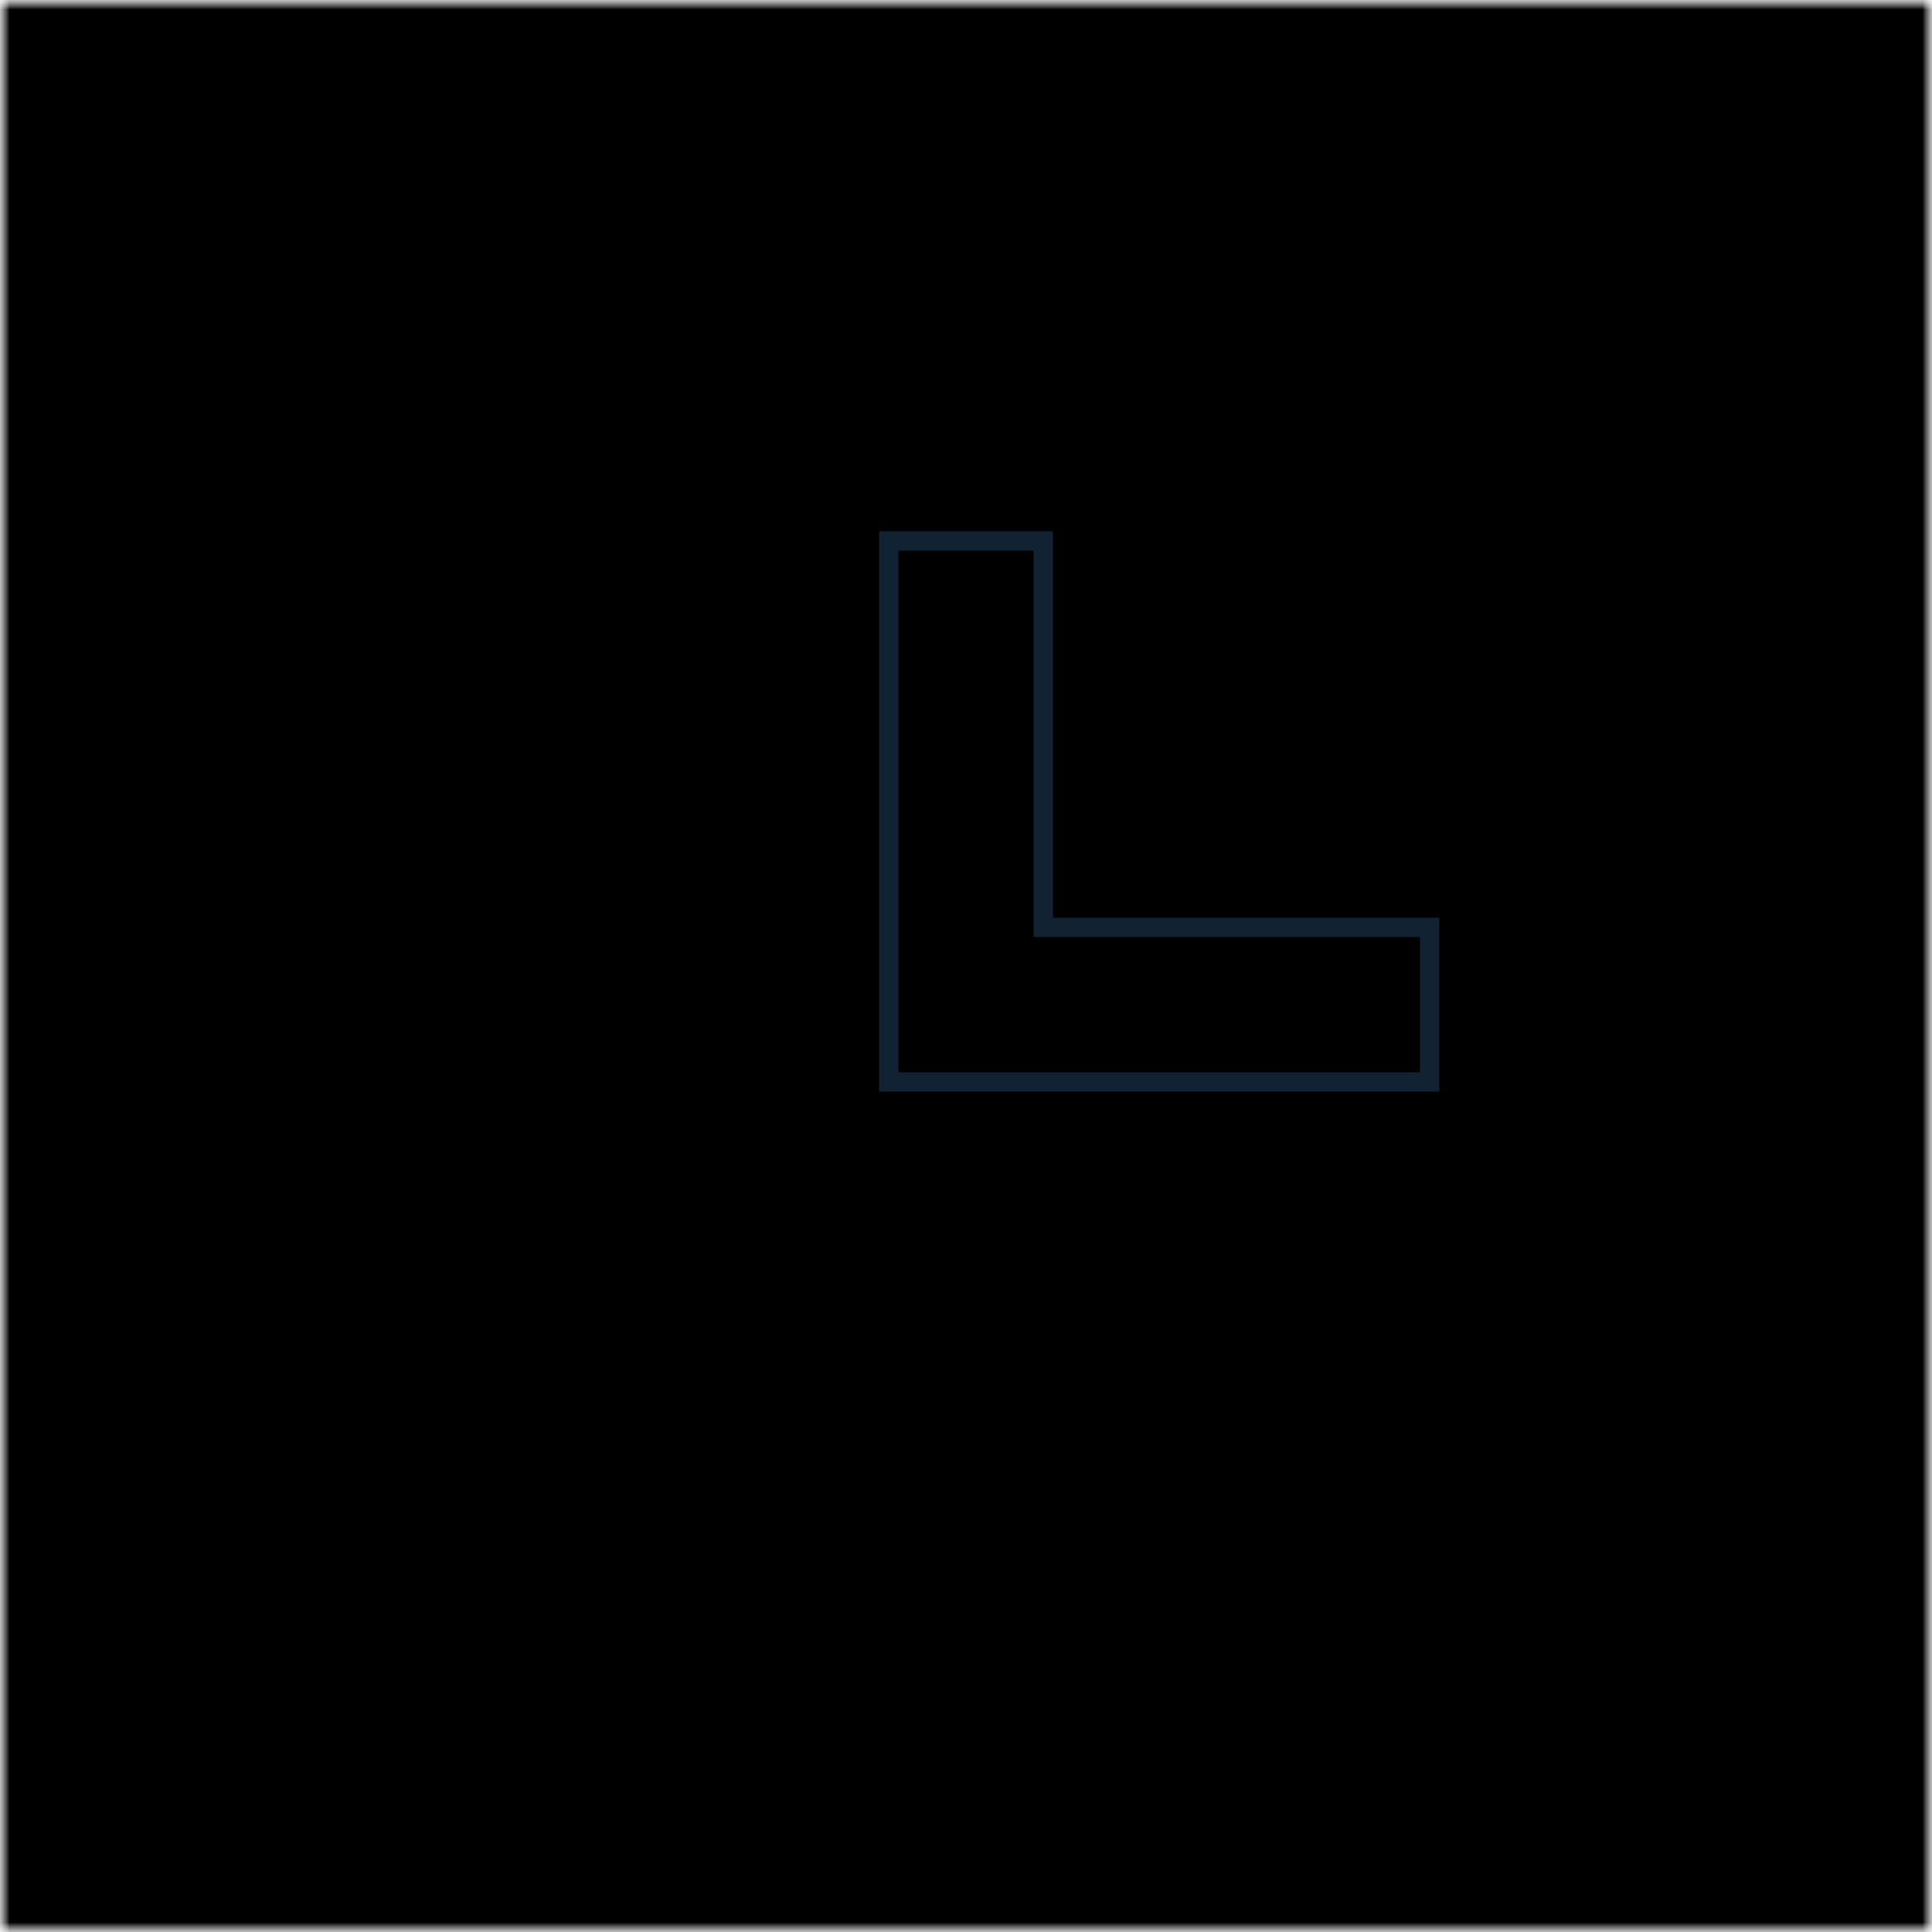<?xml version="1.0" encoding="utf-8"?>
<svg xmlns="http://www.w3.org/2000/svg"
     width="30" height="30" viewBox="0 0 100 100">

  <defs>
    <linearGradient id="arrow-color-fade" y1="100%" y2="0%">
      <stop offset="20%" stop-color="hsl(60 90% 95%)" />
      <stop offset="100%" stop-color="hsl(60 80% 90%)" />
    </linearGradient>

    <linearGradient id="arrow-alpha-fade" y1="100%" y2="0%">
      <stop offset="25%" stop-color="white" />
      <stop offset="75%" stop-color="black" />
    </linearGradient>

    <path id="arrow-path"
      d="M 50,10 a 40,40 0 1 0 28.28,68.28
         v15 h10 v-32.07 h-32.07 v10 h15
         a 30,30 0 1 1 -21.21,-51.21 z" />

    <mask id="arrow-mask">
      <rect width="100" height="100" fill="black" />
      <use href="#arrow-path" fill="white" />
    </mask>

    <mask id="fade-mask">
      <rect width="100" height="100" fill="white" />
      <rect width="55" height="55" fill="url(#arrow-alpha-fade)" />
    </mask>
  </defs>

  <g id="arrow" mask="url(#fade-mask)">
    <use href="#arrow-path" fill="none" />

    <g id="arrow-fill" mask="url(#arrow-mask)">
      <rect width="100" height="100" fill="hsl(60 90% 95%)" />
      <rect x="40" y="40" width="60" height="60" fill="url(#arrow-color-fade)" />
    </g>
  </g>

  <path id="hands" fill="url(#arrow-color-fade)" stroke="#123"
    d="M 46,28 v 28 h 28 v -8 h -20 v -20 h -8 z" />
</svg>
